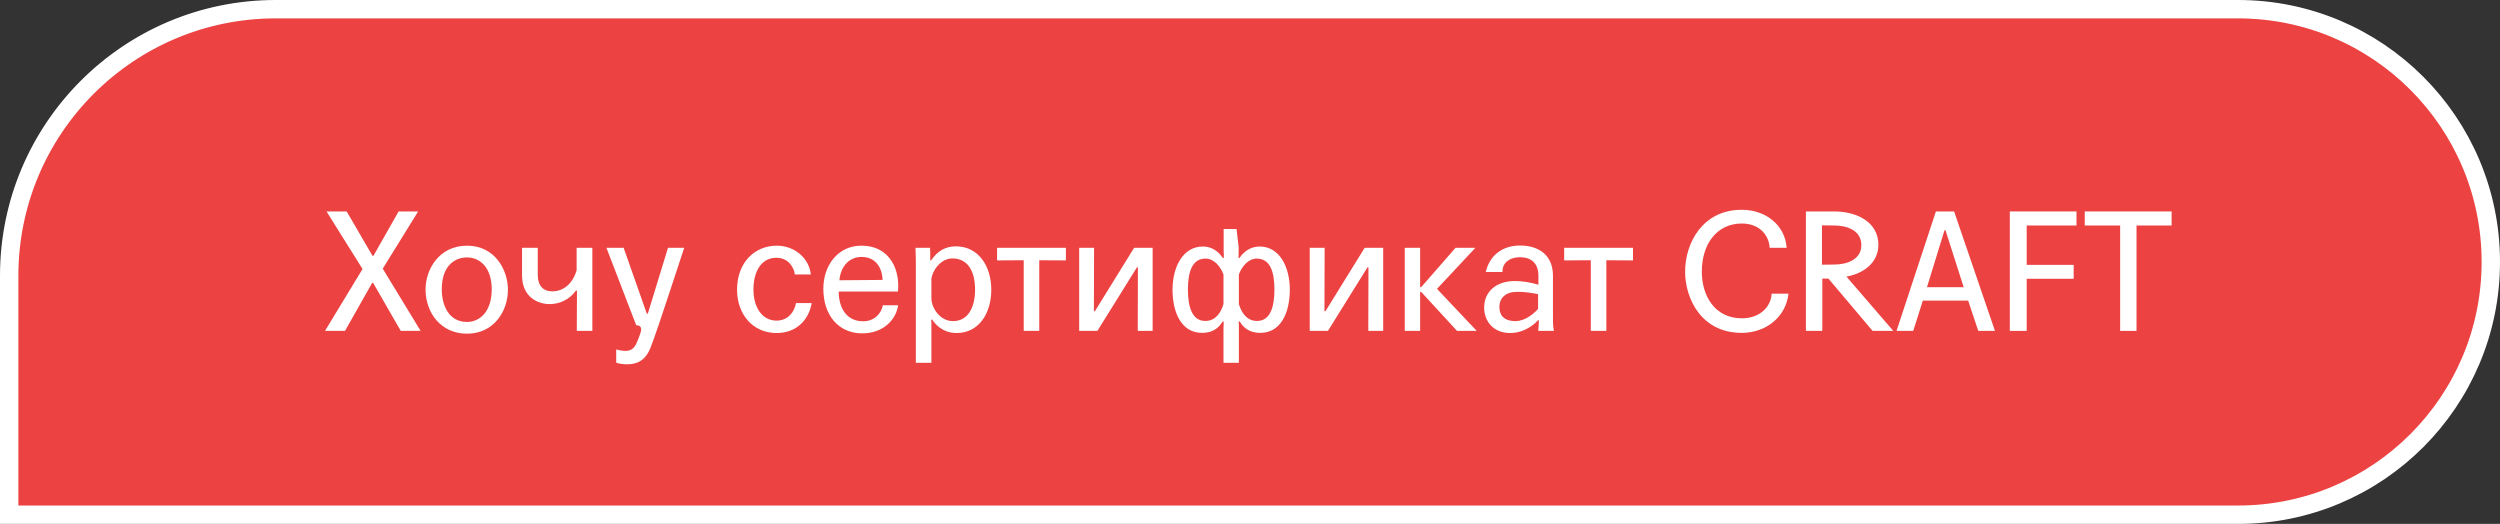 <?xml version="1.0" encoding="UTF-8"?> <svg xmlns="http://www.w3.org/2000/svg" width="272" height="57" viewBox="0 0 272 57" fill="none"><rect x="0" y="0" width="272" height="57" fill="#333333" stroke="none"/> <path d="M243.5 1H30C13.984 1 1 13.984 1 30V56H243.5C258.688 56 271 43.688 271 28.5C271 13.312 258.688 1 243.5 1Z" fill="#ED4242" stroke="white" stroke-width="2"></path> <path d="M35.521 23.004L39.445 29.268L35.359 36H37.537L40.489 30.78H40.597L43.603 36H45.763L41.641 29.232L45.493 23.004H43.369L40.633 27.828H40.525L37.717 23.004H35.521Z" fill="white"></path> <path d="M46.301 31.482C46.301 34.02 47.957 36.306 50.819 36.306C53.699 36.306 55.265 33.894 55.265 31.5C55.265 29.466 53.915 26.73 50.819 26.73C47.705 26.73 46.301 29.394 46.301 31.482ZM48.065 31.482C48.065 28.764 49.631 28.008 50.801 28.008C52.259 28.008 53.501 29.16 53.501 31.464C53.501 33.93 52.187 35.028 50.801 35.028C48.911 35.028 48.065 33.336 48.065 31.482Z" fill="white"></path> <path d="M64.448 26.964H62.738V29.394C62.324 30.834 61.334 31.698 60.092 31.698C59.084 31.698 58.508 31.068 58.508 29.916V26.964H56.798V29.952C56.798 32.4 58.616 33.084 59.768 33.084C61.424 33.084 62.324 32.094 62.666 31.608H62.774L62.756 36H64.448V26.964Z" fill="white"></path> <path d="M72.677 26.964L70.481 34.128H70.373L67.853 26.964H65.981L69.221 35.388C69.581 35.37 69.832 35.586 69.743 36C69.689 36.288 69.382 37.08 69.203 37.44C68.933 37.962 68.609 38.178 68.014 38.178C67.781 38.178 67.312 38.106 67.043 38.016V39.456C67.349 39.582 67.853 39.636 68.231 39.636C69.329 39.636 70.228 39.222 70.787 37.8C71.219 36.666 71.471 36.018 74.441 26.964H72.677Z" fill="white"></path> <path d="M88.22 29.862C88.022 28.08 86.456 26.73 84.512 26.73C82.1 26.73 80.192 28.566 80.192 31.518C80.192 34.2 81.902 36.234 84.494 36.234C86.726 36.234 88.022 34.722 88.31 32.976H86.6C86.456 33.894 85.754 34.884 84.494 34.884C82.856 34.884 81.974 33.354 81.974 31.5C81.974 29.574 82.802 28.044 84.476 28.044C85.826 28.044 86.42 29.196 86.474 29.862H88.22Z" fill="white"></path> <path d="M97.697 31.716C97.931 29.592 96.995 26.73 93.701 26.73C91.163 26.73 89.579 28.89 89.579 31.41C89.579 34.344 91.271 36.27 93.809 36.27C96.167 36.27 97.517 34.704 97.715 33.21H96.059C95.843 34.236 95.033 34.956 93.899 34.956C92.171 34.956 91.253 33.588 91.253 31.716H97.697ZM91.325 30.492C91.487 28.836 92.513 27.954 93.737 27.954C95.573 27.954 96.023 29.592 96.023 30.456L91.325 30.492Z" fill="white"></path> <path d="M101.336 36V35.172C101.318 35.028 101.318 34.902 101.318 34.776H101.426C101.678 35.172 102.488 36.234 104.09 36.234C106.466 36.234 107.852 34.128 107.852 31.518C107.852 29.016 106.502 26.802 104 26.802C102.794 26.802 101.948 27.378 101.318 28.314H101.21C101.21 27.972 101.21 27.306 101.192 26.964H99.608C99.626 27.324 99.644 27.918 99.644 28.296V39.474H101.336V36ZM106.088 31.518C106.088 33.39 105.35 34.938 103.694 34.938C102.272 34.938 101.39 33.534 101.336 32.544V30.366C101.426 29.43 102.362 28.116 103.622 28.116C105.278 28.116 106.088 29.484 106.088 31.518Z" fill="white"></path> <path d="M115.97 26.964H108.482V28.332L111.38 28.314V36H113.072V28.314L115.97 28.332V26.964Z" fill="white"></path> <path d="M123.391 26.964L119.125 33.858H119.017L119.035 26.964H117.415V36H119.395L123.697 29.088H123.805L123.787 36H125.407V26.964H123.391Z" fill="white"></path> <path d="M138.659 31.518C138.659 33.372 138.209 34.92 136.769 34.92C135.689 34.92 135.095 34.092 134.789 33.084V29.862C135.131 28.944 135.851 28.134 136.733 28.134C138.173 28.134 138.659 29.52 138.659 31.518ZM129.245 31.518C129.245 29.52 129.731 28.134 131.171 28.134C132.053 28.134 132.773 28.944 133.115 29.862V33.084C132.809 34.092 132.215 34.92 131.135 34.92C129.695 34.92 129.245 33.372 129.245 31.518ZM133.115 39.474H134.789V36V35.298C134.771 35.172 134.771 35.064 134.771 34.974H134.879C135.131 35.37 135.671 36.216 137.129 36.216C139.343 36.216 140.333 34.038 140.333 31.518C140.333 29.124 139.271 26.82 137.039 26.82C136.121 26.82 135.347 27.324 134.861 28.062H134.753L134.771 26.964L134.537 24.912H133.133V26.964C133.133 27.234 133.133 27.486 133.151 27.702V28.062H133.043C132.557 27.324 131.801 26.82 130.883 26.82C128.651 26.82 127.571 29.124 127.571 31.518C127.571 34.038 128.561 36.216 130.775 36.216C132.233 36.216 132.773 35.37 133.025 34.974H133.133V35.298C133.115 35.496 133.115 35.73 133.115 36V39.474Z" fill="white"></path> <path d="M148.475 26.964L144.209 33.858H144.101L144.119 26.964H142.499V36H144.479L148.781 29.088H148.889L148.871 36H150.491V26.964H148.475Z" fill="white"></path> <path d="M152.835 36H154.509V31.752H154.617L158.523 36H160.665L156.345 31.428L160.521 26.964H158.361L154.617 31.248H154.509V26.964H152.835V36Z" fill="white"></path> <path d="M169.071 36C168.945 35.514 168.963 34.92 168.963 34.506V30.006C168.963 27.756 167.415 26.712 165.381 26.712C163.257 26.712 161.997 28.008 161.655 29.592H163.473C163.419 28.746 164.085 27.99 165.381 27.99C166.677 27.99 167.379 28.71 167.379 30.006V30.978C166.587 30.744 165.723 30.564 164.643 30.582C162.717 30.636 161.475 31.788 161.475 33.462C161.475 34.992 162.519 36.234 164.301 36.234C165.507 36.234 166.569 35.658 167.343 34.848H167.433C167.433 35.064 167.415 35.316 167.397 35.586L167.361 36H169.071ZM167.343 33.606C166.911 34.092 165.957 34.938 164.877 34.938C163.725 34.938 163.131 34.38 163.131 33.39C163.131 32.436 163.815 31.77 164.985 31.752C165.795 31.734 166.641 31.86 167.343 32.004V33.606Z" fill="white"></path> <path d="M177.669 26.964H170.181V28.332L173.079 28.314V36H174.771V28.314L177.669 28.332V26.964Z" fill="white"></path> <path d="M194.392 26.964C194.194 24.462 192.106 22.824 189.496 22.824C185.266 22.824 183.34 26.406 183.34 29.574C183.34 32.382 185.032 36.216 189.496 36.216C192.124 36.216 194.302 34.506 194.59 31.95H192.754C192.7 33.282 191.566 34.632 189.514 34.632C186.58 34.632 185.158 32.202 185.158 29.556C185.158 26.568 186.778 24.318 189.514 24.318C191.512 24.318 192.484 25.686 192.538 26.964H194.392Z" fill="white"></path> <path d="M196.484 36H198.266V30.312H198.932L203.738 36H205.988L200.894 30.096C202.766 29.754 204.368 28.584 204.368 26.622C204.368 24.174 202.046 23.004 199.544 23.004H196.484V36ZM198.23 24.516L199.562 24.534C200.912 24.534 202.514 25.038 202.514 26.676C202.514 28.224 200.966 28.782 199.58 28.782L198.23 28.8V24.516Z" fill="white"></path> <path d="M214.136 32.706L215.234 36H217.052L212.606 23.004H210.626L206.342 36H208.16L209.204 32.706H214.136ZM209.654 31.248L211.562 25.056H211.67L213.65 31.248H209.654Z" fill="white"></path> <path d="M218.668 36H220.504V30.33H225.616V28.818H220.504V24.534H225.922V23.004H218.668V36Z" fill="white"></path> <path d="M232.454 36V24.534H236.27V23.004H226.82V24.534H230.672V36H232.454Z" fill="white"></path> </svg> 